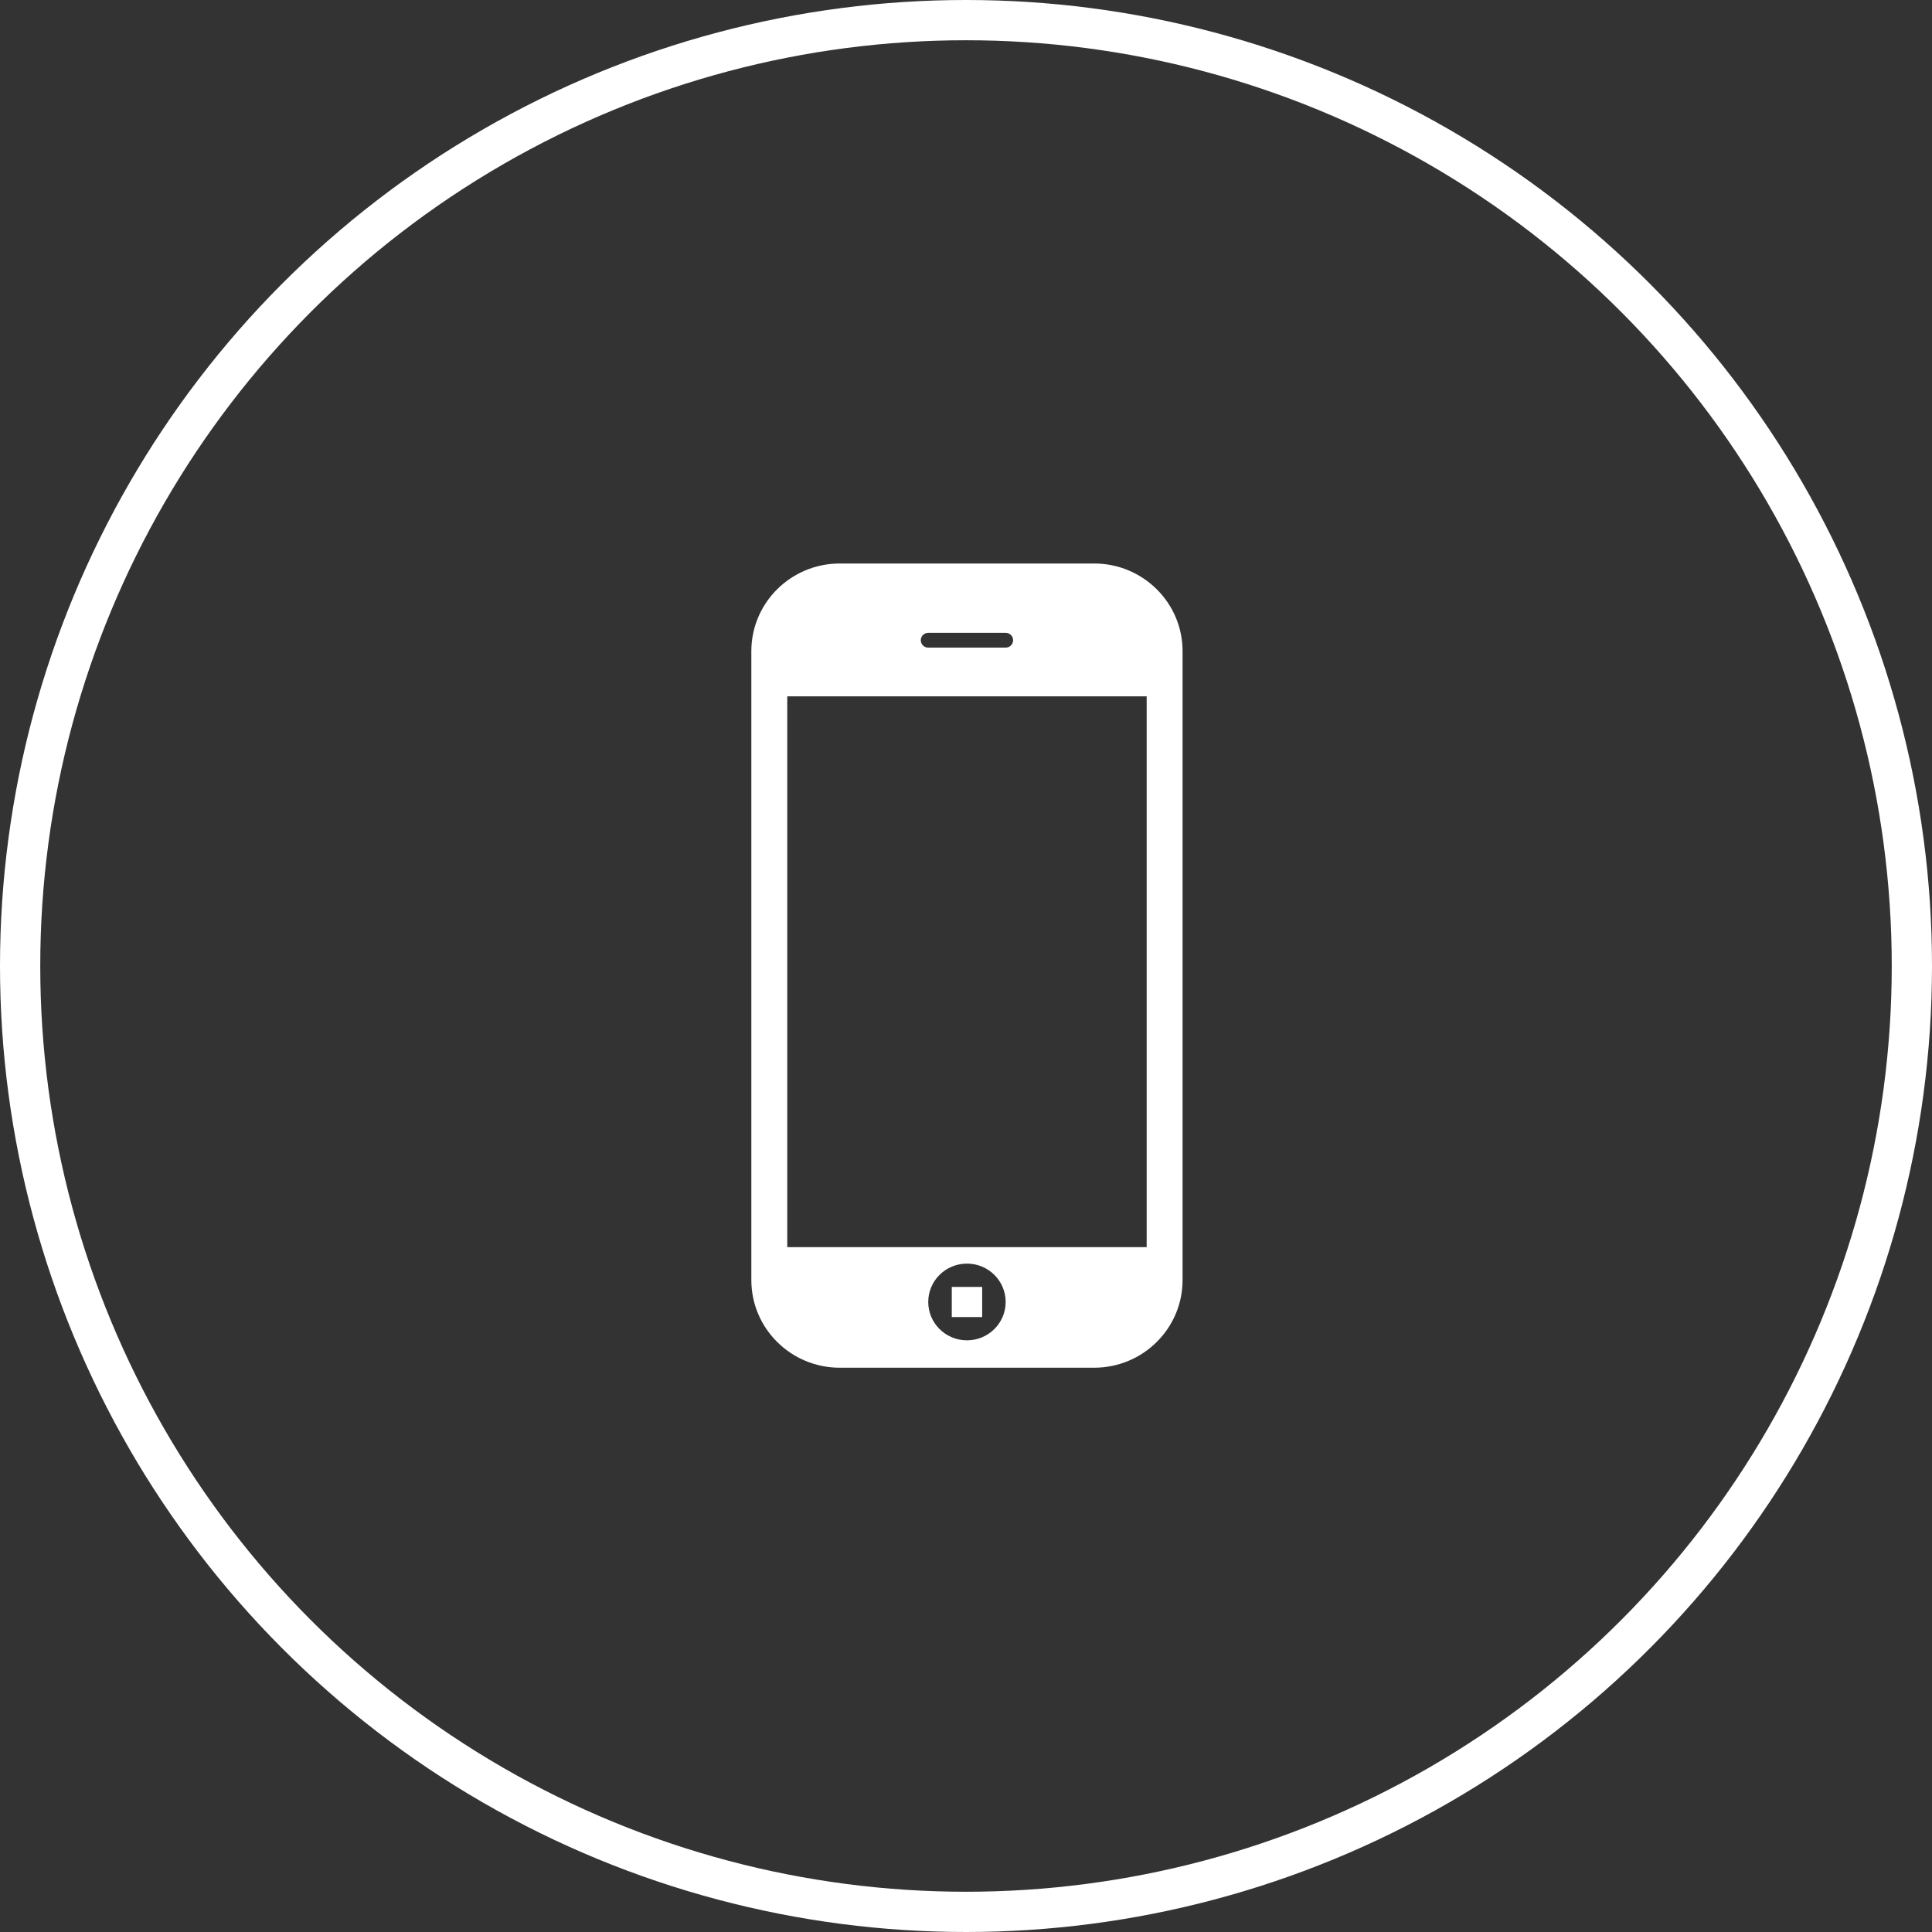 <?xml version="1.0" encoding="UTF-8"?>
<svg width="72px" height="72px" viewBox="0 0 72 72" version="1.1" xmlns="http://www.w3.org/2000/svg" xmlns:xlink="http://www.w3.org/1999/xlink">
    <rect x="0" y="0" width="72" height="72" fill="#333333" stroke="none"/>
    <!-- Generator: Sketch 52.6 (67491) - http://www.bohemiancoding.com/sketch -->
    <title>Artboard</title>
    <desc>Created with Sketch.</desc>
    <g id="Artboard" stroke="none" stroke-width="1" fill="none" fill-rule="evenodd">
        <circle id="Oval" stroke="#FFFFFF" stroke-width="1.5" cx="36" cy="36" r="35.25"></circle>
        <path d="M35.47,47.959 L36.603,47.959 L36.603,49.082 L35.47,49.082 L35.47,47.959 Z M31.296,50.971 C29.476,50.971 28,49.508 28,47.703 L28,24.268 C28,22.463 29.476,21 31.296,21 L40.775,21 C42.595,21 44.071,22.463 44.071,24.268 L44.071,47.703 C44.071,49.508 42.595,50.971 40.775,50.971 L31.296,50.971 Z M36.036,49.95 C36.833,49.95 37.478,49.31 37.478,48.52 C37.478,47.731 36.833,47.091 36.036,47.091 C35.239,47.091 34.593,47.73 34.593,48.52 C34.593,49.31 35.239,49.95 36.036,49.95 Z M34.593,23.584 C34.439,23.584 34.315,23.707 34.315,23.859 C34.315,24.012 34.44,24.135 34.593,24.135 L37.478,24.135 C37.632,24.135 37.756,24.012 37.756,23.859 C37.756,23.707 37.632,23.584 37.478,23.584 L34.593,23.584 Z M29.339,25.951 L29.339,46.478 L42.733,46.478 L42.733,25.951 L29.339,25.951 Z" id="Combined-Shape" fill="#FFFFFF"></path>
    </g>
</svg>